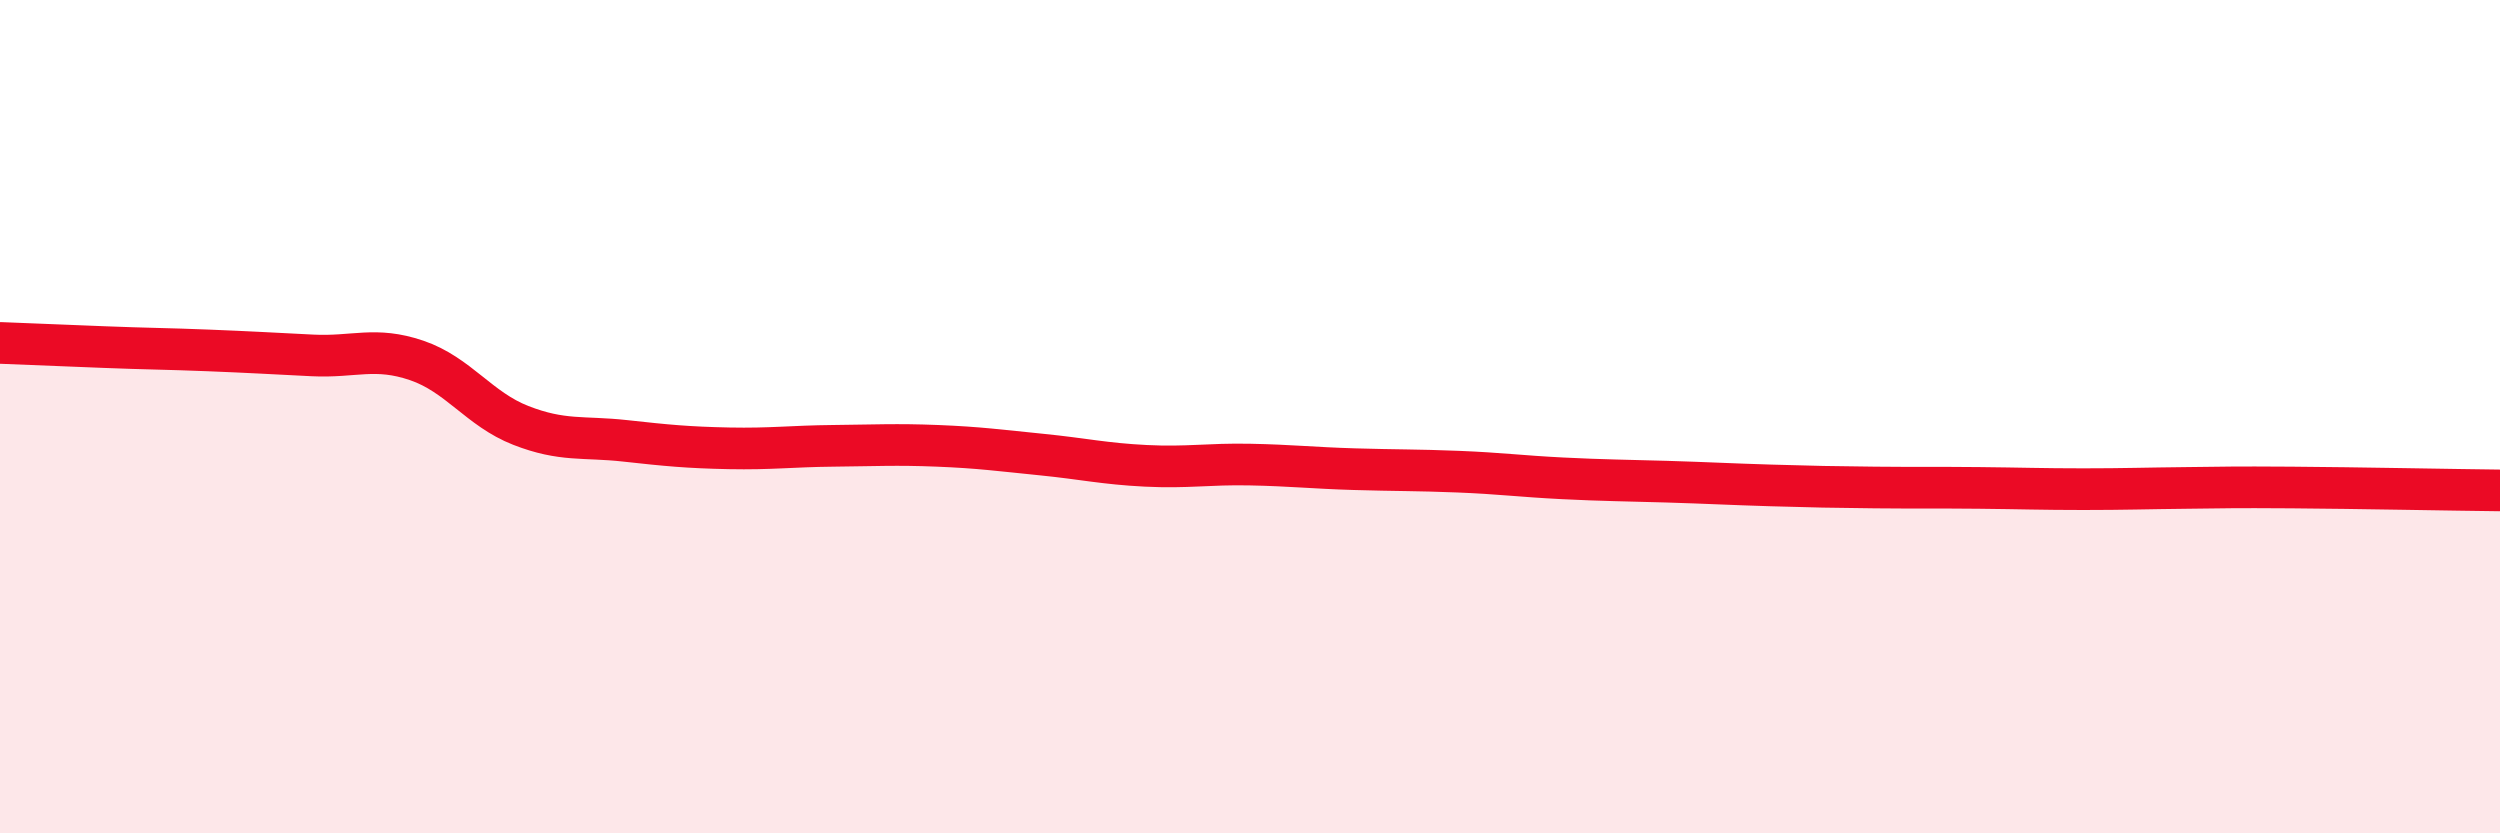 
    <svg width="60" height="20" viewBox="0 0 60 20" xmlns="http://www.w3.org/2000/svg">
      <path
        d="M 0,8.23 C 0.5,8.25 1.5,8.29 2.5,8.33 C 3.5,8.37 4,8.37 5,8.41 C 6,8.45 6.5,8.48 7.5,8.53 C 8.5,8.58 9,8.31 10,8.65 C 11,8.99 11.5,9.82 12.5,10.21 C 13.5,10.6 14,10.47 15,10.58 C 16,10.69 16.5,10.74 17.5,10.76 C 18.5,10.78 19,10.71 20,10.7 C 21,10.69 21.5,10.66 22.5,10.7 C 23.5,10.74 24,10.81 25,10.91 C 26,11.01 26.5,11.13 27.5,11.18 C 28.5,11.23 29,11.13 30,11.15 C 31,11.17 31.5,11.23 32.5,11.26 C 33.5,11.29 34,11.28 35,11.32 C 36,11.36 36.5,11.43 37.5,11.48 C 38.5,11.53 39,11.53 40,11.56 C 41,11.59 41.5,11.62 42.5,11.65 C 43.5,11.68 44,11.69 45,11.7 C 46,11.71 46.5,11.7 47.5,11.71 C 48.5,11.72 49,11.74 50,11.74 C 51,11.74 51.5,11.72 52.5,11.71 C 53.5,11.7 53.5,11.69 55,11.7 C 56.5,11.71 59,11.76 60,11.77L60 20L0 20Z"
        fill="#EB0A25"
        opacity="0.1"
        stroke-linecap="round"
        stroke-linejoin="round"
      />
      <path
        d="M 0,8.23 C 0.5,8.25 1.5,8.29 2.5,8.33 C 3.5,8.37 4,8.37 5,8.41 C 6,8.45 6.5,8.48 7.5,8.53 C 8.5,8.58 9,8.31 10,8.65 C 11,8.99 11.5,9.82 12.5,10.21 C 13.5,10.6 14,10.47 15,10.58 C 16,10.69 16.5,10.74 17.5,10.76 C 18.5,10.78 19,10.71 20,10.7 C 21,10.69 21.5,10.66 22.5,10.7 C 23.5,10.74 24,10.81 25,10.91 C 26,11.01 26.5,11.13 27.5,11.18 C 28.5,11.23 29,11.13 30,11.15 C 31,11.17 31.5,11.23 32.5,11.26 C 33.5,11.29 34,11.28 35,11.32 C 36,11.36 36.5,11.43 37.5,11.48 C 38.5,11.53 39,11.53 40,11.56 C 41,11.59 41.5,11.62 42.5,11.65 C 43.5,11.68 44,11.69 45,11.7 C 46,11.71 46.5,11.7 47.5,11.71 C 48.5,11.72 49,11.74 50,11.74 C 51,11.74 51.5,11.72 52.5,11.71 C 53.5,11.7 53.5,11.69 55,11.7 C 56.5,11.71 59,11.76 60,11.77"
        stroke="#EB0A25"
        stroke-width="1"
        fill="none"
        stroke-linecap="round"
        stroke-linejoin="round"
      />
    </svg>
  